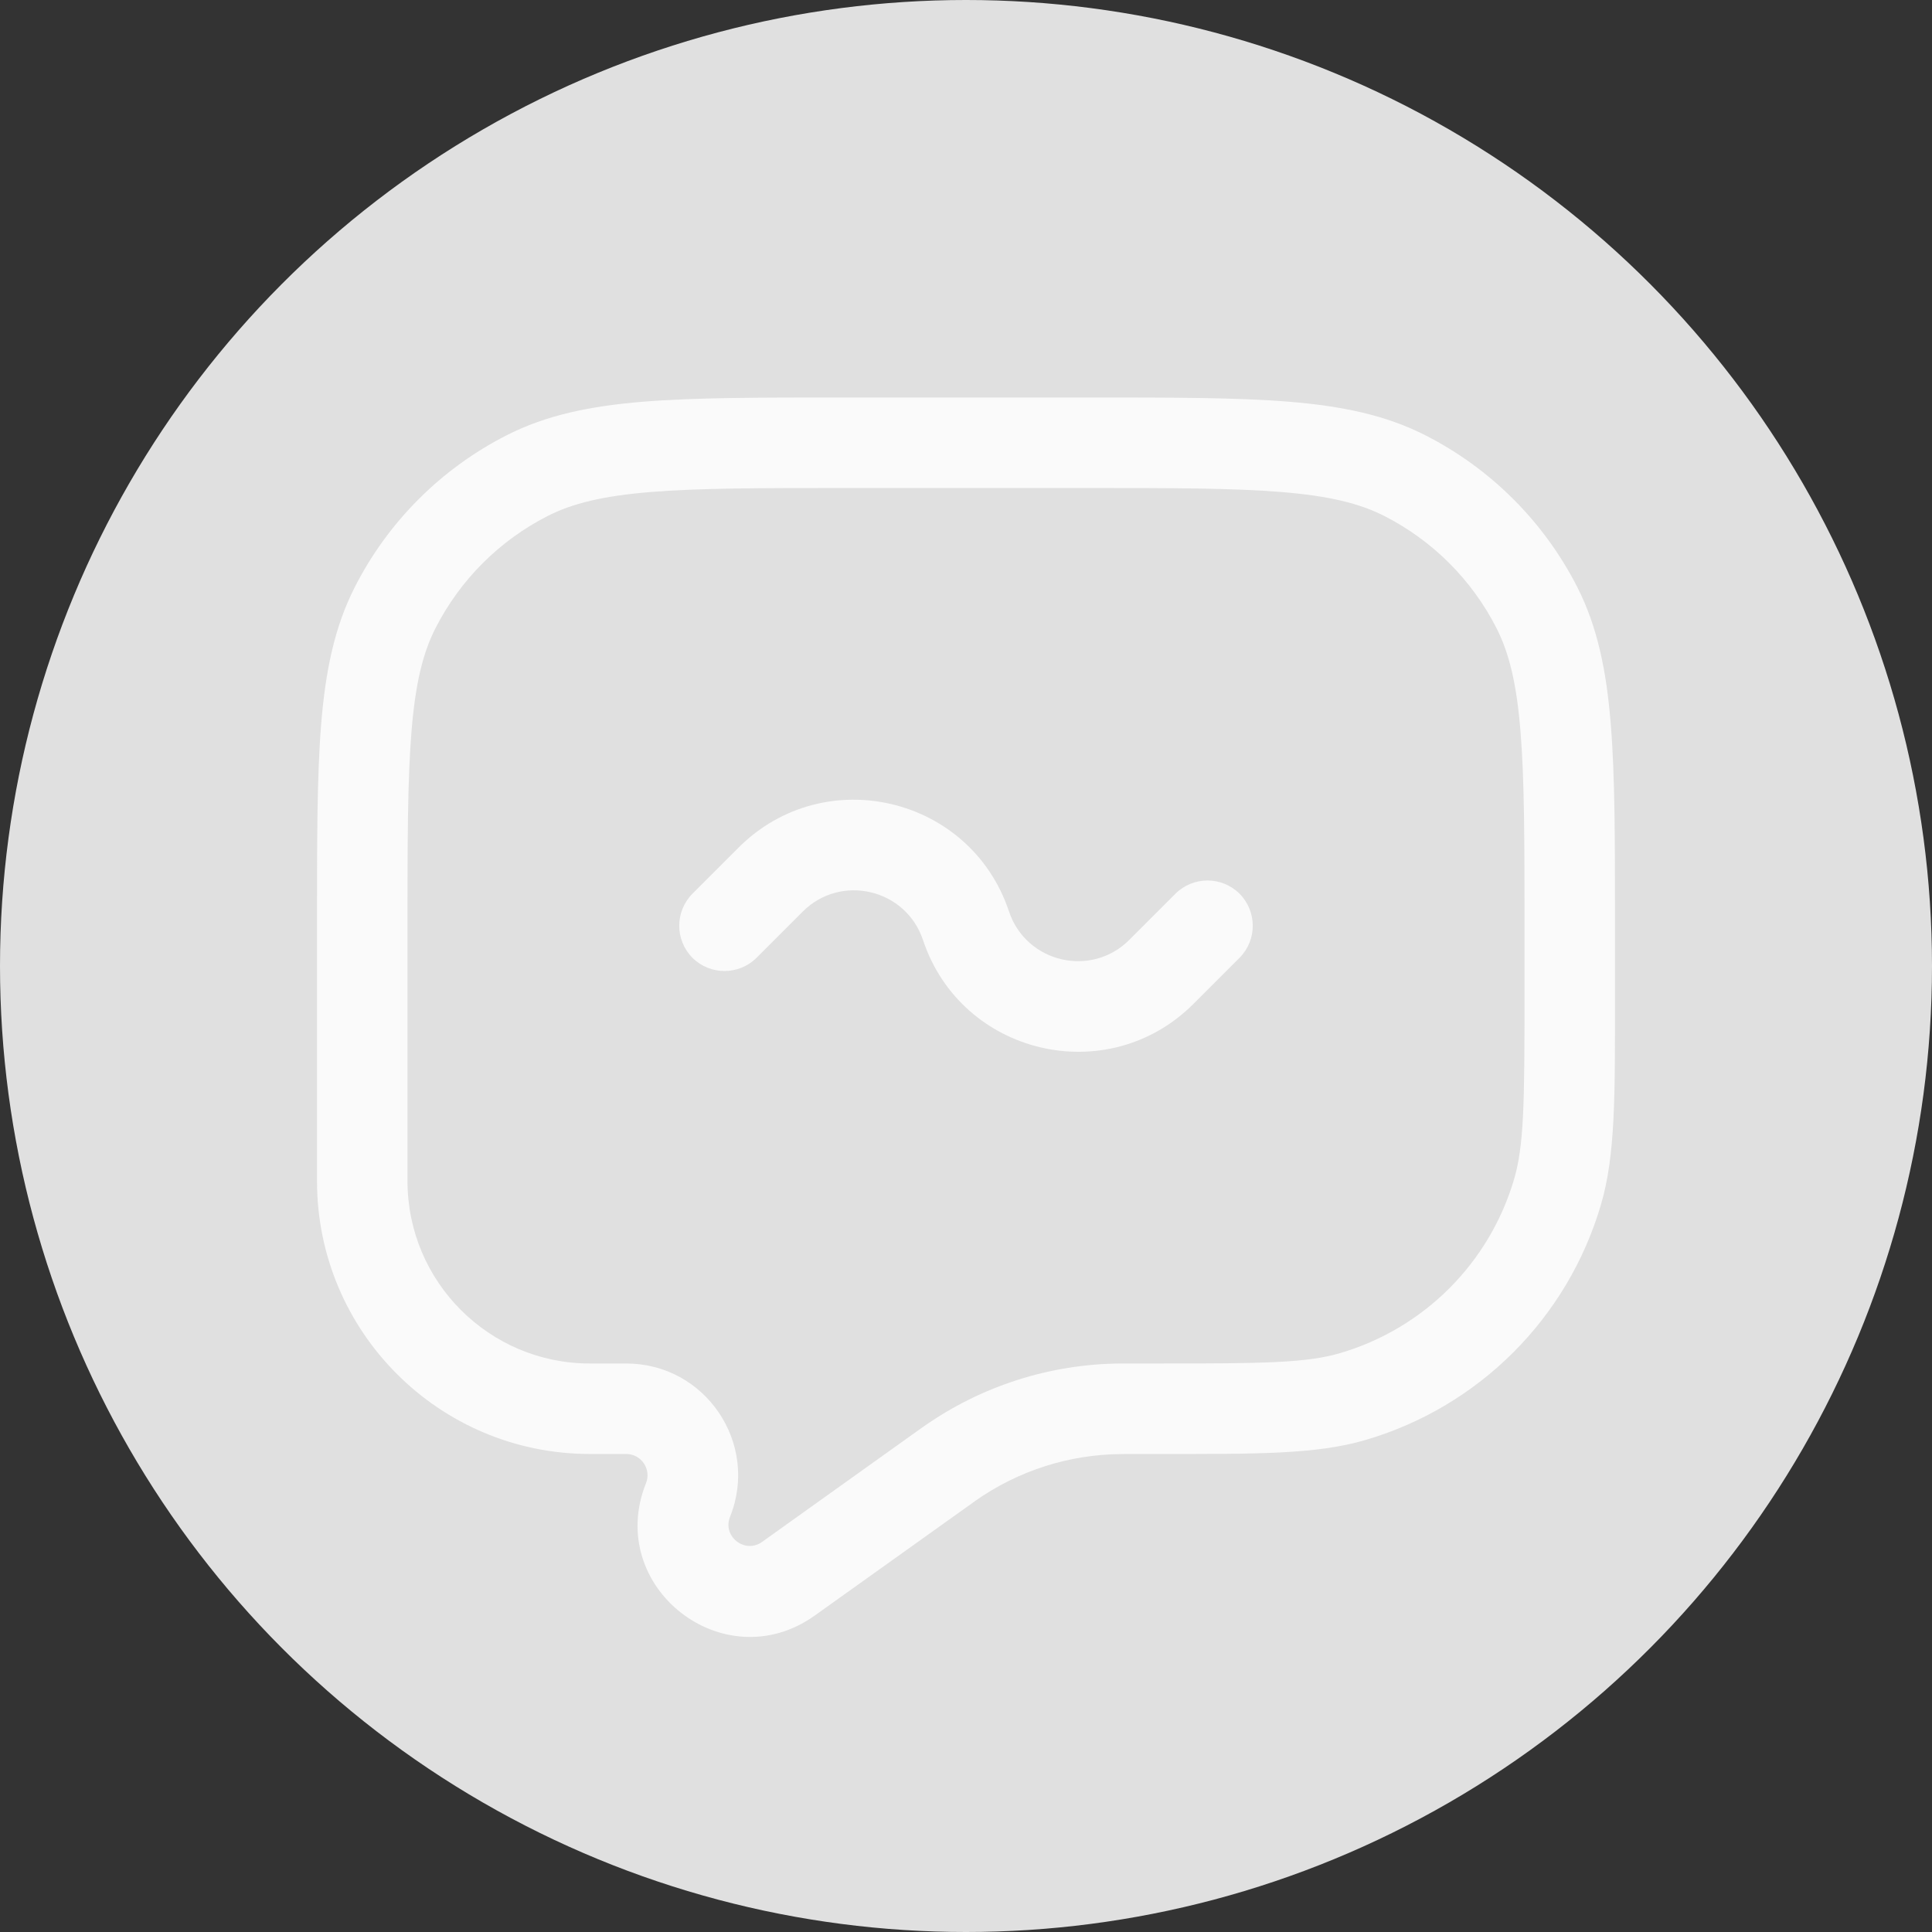 <svg fill="none" height="24" viewBox="0 0 24 24" width="24" xmlns="http://www.w3.org/2000/svg"><rect x="0" y="0" width="24" height="24" fill="#333333" stroke="none"/><circle cx="12" cy="12" fill="#e0e0e0" r="12"/><path d="M11.752 18.213 12.079 18.671 12.079 18.671 11.752 18.213ZM11.792 18.185 11.468 17.725 11.792 18.185ZM13.928 17.5 13.931 18.063 13.928 17.5ZM8.547 18.633 9.069 18.842 8.547 18.633ZM9.794 19.611 9.467 19.154 9.467 19.154 9.794 19.611ZM19.349 14.805 19.888 14.963 19.349 14.805ZM16.805 17.349 16.963 17.888 16.805 17.349ZM6.548 5.909 6.803 6.41 6.548 5.909ZM4.909 7.548 5.41 7.803 4.909 7.548ZM17.453 5.909 17.197 6.41 17.453 5.909ZM19.091 7.548 18.59 7.803 19.091 7.548ZM8.602 11.102C8.383 11.322 8.383 11.678 8.602 11.898 8.822 12.117 9.178 12.117 9.398 11.898L8.602 11.102ZM15.398 11.898C15.617 11.678 15.617 11.322 15.398 11.102 15.178 10.883 14.822 10.883 14.602 11.102L15.398 11.898ZM12 11.5 11.466 11.678 11.466 11.678 12 11.5ZM13.5 4.938H10.5V6.062H13.5V4.938ZM3.938 11.5V14.671H5.062V11.5H3.938ZM20.062 12.388V11.5H18.938V12.388H20.062ZM7.329 18.062H7.78V16.938H7.329V18.062ZM10.121 20.069 12.079 18.671 11.425 17.755 9.467 19.154 10.121 20.069ZM13.977 18.062H14.388V16.938H13.977V18.062ZM12.079 18.671C12.099 18.656 12.108 18.65 12.116 18.644L11.468 17.725C11.456 17.733 11.444 17.741 11.425 17.755L12.079 18.671ZM13.977 16.938C13.953 16.938 13.938 16.938 13.924 16.938L13.931 18.063C13.941 18.062 13.951 18.062 13.977 18.062V16.938ZM12.116 18.644C12.647 18.27 13.281 18.067 13.931 18.063L13.924 16.938C13.044 16.943 12.187 17.218 11.468 17.725L12.116 18.644ZM7.78 18.062C7.966 18.062 8.094 18.251 8.025 18.424L9.069 18.842C9.434 17.93 8.762 16.938 7.78 16.938V18.062ZM8.025 18.424C7.51 19.711 8.992 20.875 10.121 20.069L9.467 19.154C9.253 19.307 8.971 19.086 9.069 18.842L8.025 18.424ZM18.938 12.388C18.938 13.695 18.932 14.227 18.809 14.647L19.888 14.963C20.068 14.35 20.062 13.615 20.062 12.388H18.938ZM14.388 18.062C15.615 18.062 16.35 18.068 16.963 17.888L16.647 16.809C16.227 16.932 15.695 16.938 14.388 16.938V18.062ZM18.809 14.647C18.503 15.689 17.689 16.503 16.647 16.809L16.963 17.888C18.373 17.475 19.475 16.373 19.888 14.963L18.809 14.647ZM3.938 14.671C3.938 16.544 5.456 18.062 7.329 18.062V16.938C6.077 16.938 5.062 15.923 5.062 14.671H3.938ZM10.5 4.938C9.459 4.938 8.645 4.937 7.991 4.99 7.331 5.044 6.786 5.156 6.292 5.408L6.803 6.41C7.111 6.253 7.492 6.16 8.083 6.112 8.68 6.063 9.441 6.062 10.5 6.062V4.938ZM5.062 11.5C5.062 10.441 5.063 9.68 5.112 9.083 5.16 8.492 5.253 8.111 5.41 7.803L4.408 7.292C4.156 7.786 4.044 8.331 3.99 8.991 3.937 9.645 3.938 10.459 3.938 11.5H5.062ZM6.292 5.408C5.481 5.821 4.821 6.481 4.408 7.292L5.41 7.803C5.716 7.203 6.203 6.716 6.803 6.41L6.292 5.408ZM13.5 6.062C14.559 6.062 15.32 6.063 15.917 6.112 16.508 6.16 16.889 6.253 17.197 6.41L17.708 5.408C17.214 5.156 16.669 5.044 16.009 4.99 15.355 4.937 14.541 4.938 13.5 4.938V6.062ZM20.062 11.5C20.062 10.459 20.063 9.645 20.009 8.991 19.956 8.331 19.844 7.786 19.593 7.292L18.59 7.803C18.747 8.111 18.84 8.492 18.888 9.083 18.937 9.68 18.938 10.441 18.938 11.5H20.062ZM17.197 6.41C17.797 6.716 18.285 7.203 18.59 7.803L19.593 7.292C19.179 6.481 18.519 5.821 17.708 5.408L17.197 6.41ZM9.398 11.898 9.971 11.325 9.175 10.529 8.602 11.102 9.398 11.898ZM14.825 12.471 15.398 11.898 14.602 11.102 14.029 11.675 14.825 12.471ZM11.466 11.678C11.943 13.108 13.759 13.537 14.825 12.471L14.029 11.675C13.555 12.15 12.746 11.959 12.534 11.322L11.466 11.678ZM9.971 11.325C10.445 10.85 11.254 11.041 11.466 11.678L12.534 11.322C12.057 9.892 10.241 9.463 9.175 10.529L9.971 11.325Z" fill="#fafafa"/></svg>